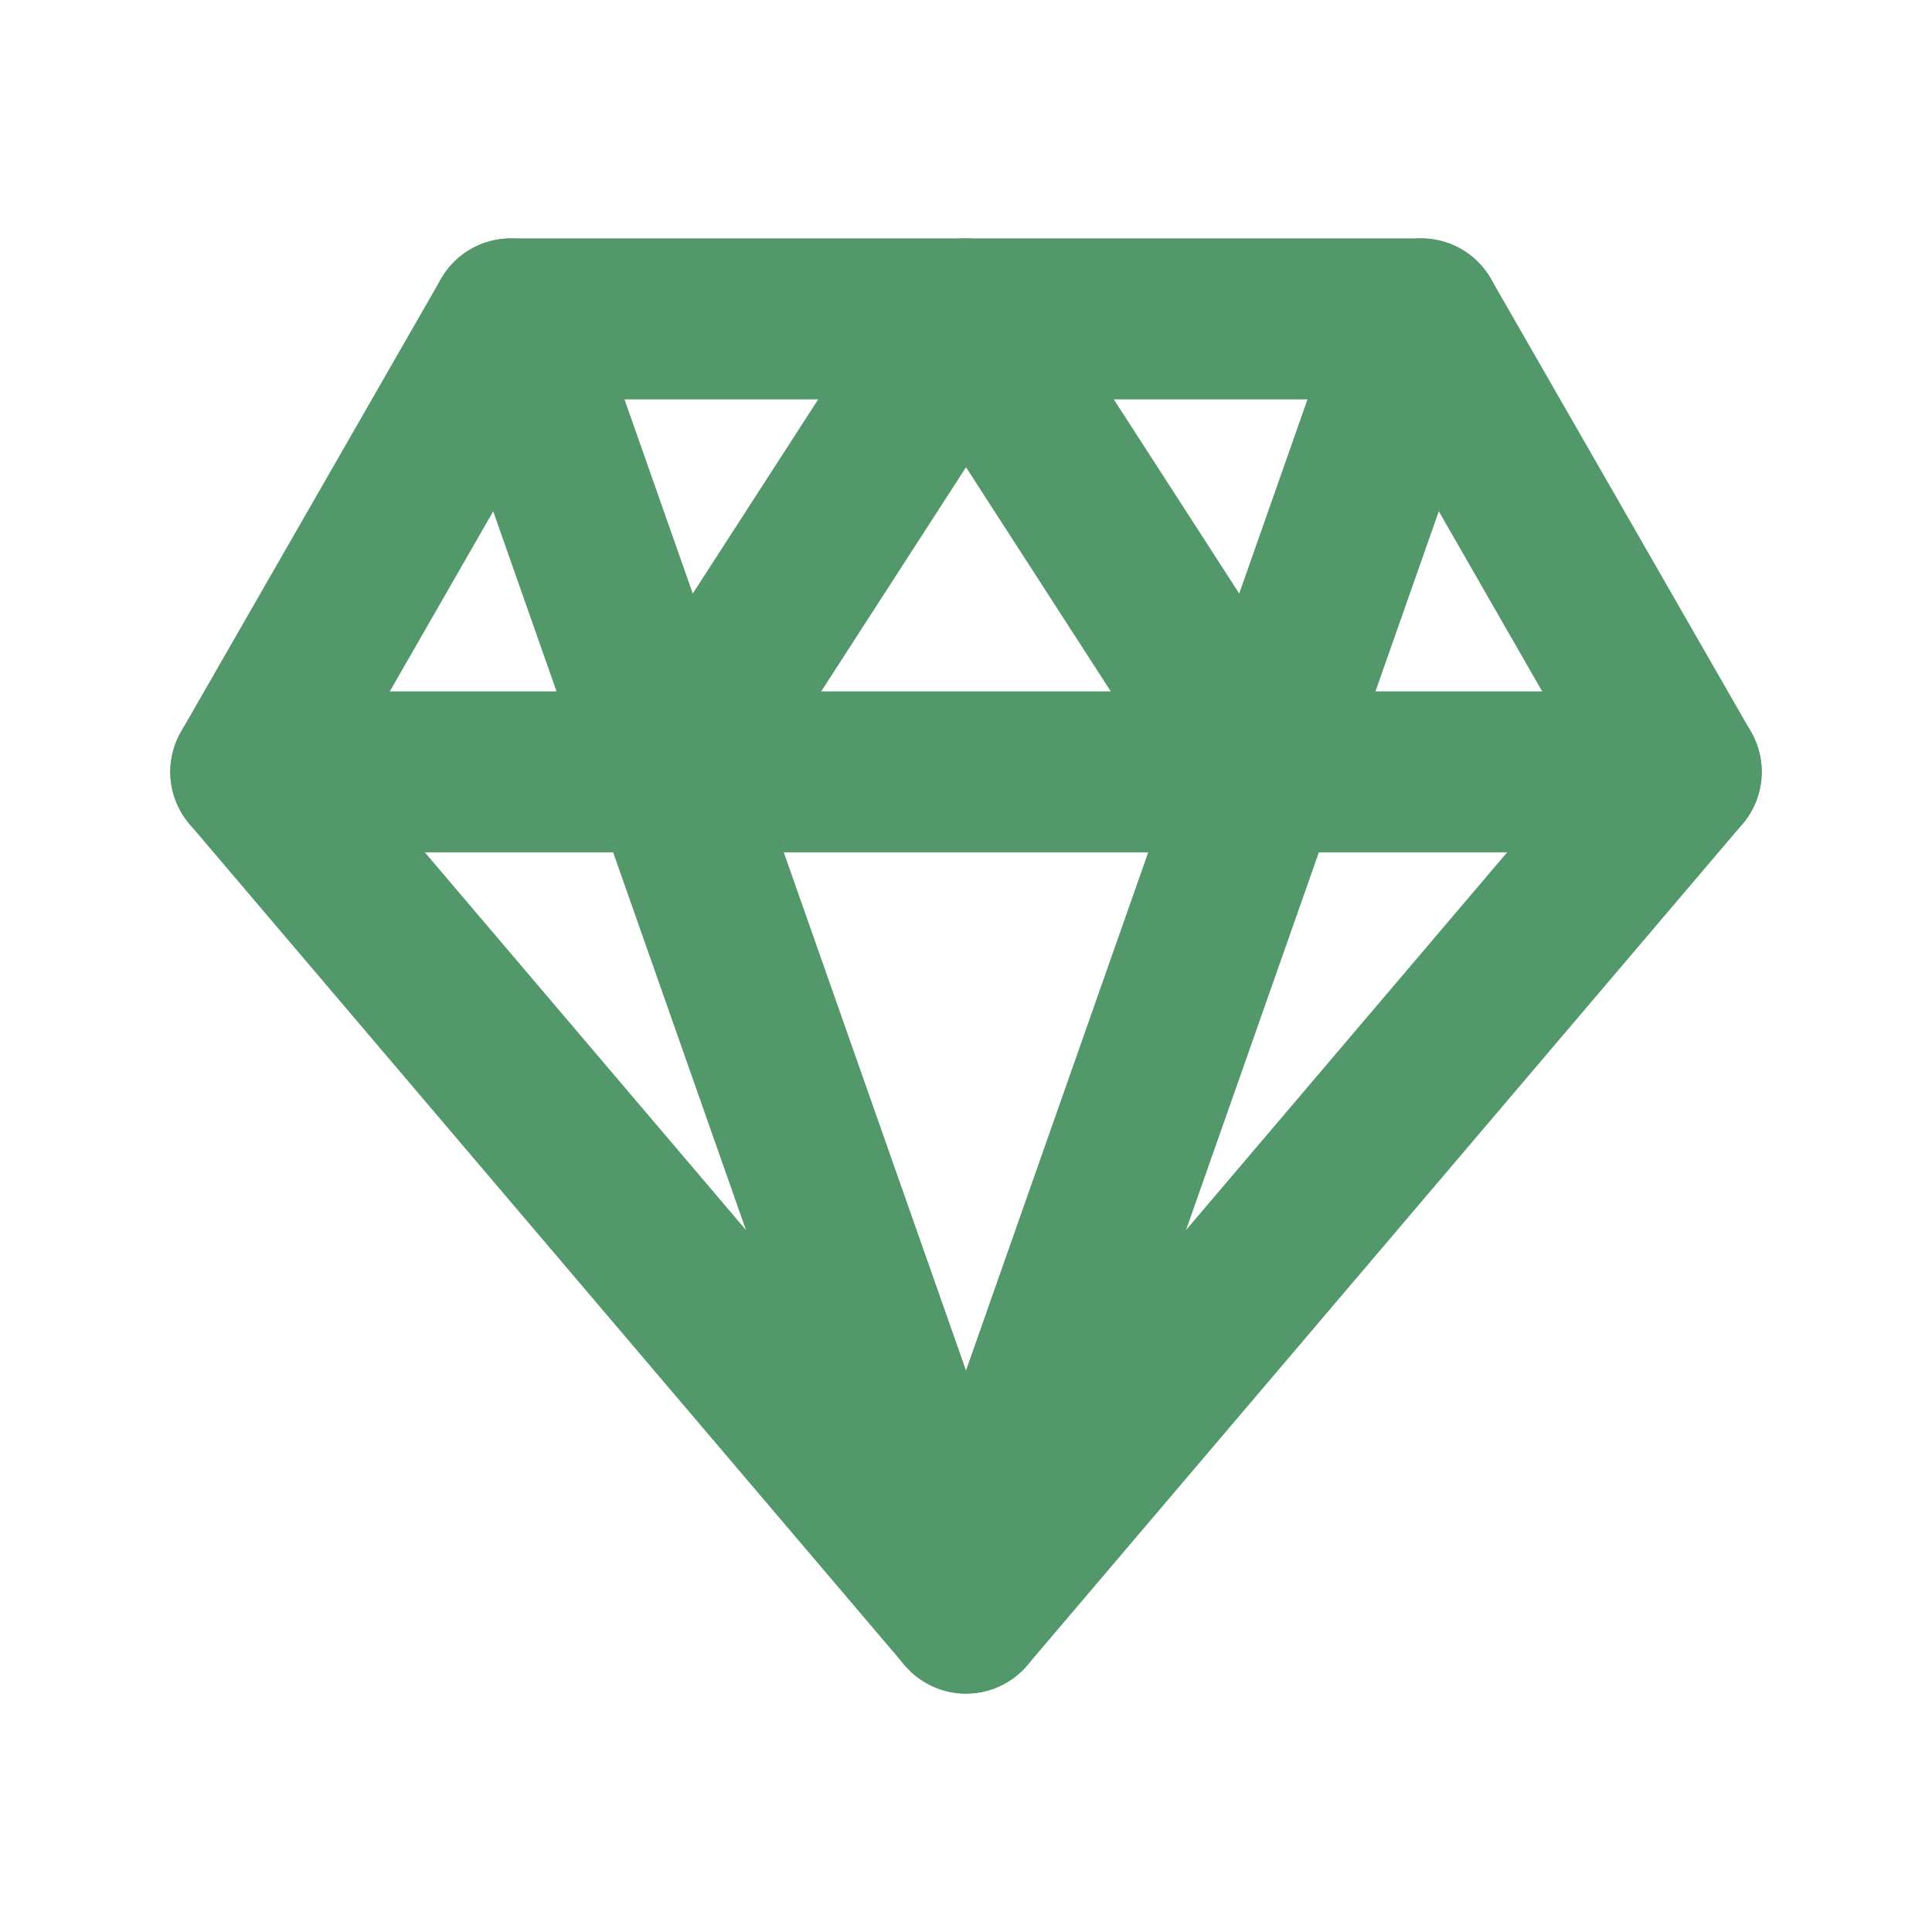 <svg width="52" height="52" viewBox="0 0 52 52" fill="none" xmlns="http://www.w3.org/2000/svg">
<path fill-rule="evenodd" clip-rule="evenodd" d="M13.75 8.583H38.25L45.25 20.775L26 43.417L6.75 20.775L13.75 8.583Z" stroke="#53986B" stroke-width="4.333" stroke-linecap="round" stroke-linejoin="round"/>
<path d="M13.75 8.583L26 43.417L38.25 8.583" stroke="#53986B" stroke-width="4.333" stroke-linecap="round" stroke-linejoin="round"/>
<path d="M6.75 20.775H45.25" stroke="#53986B" stroke-width="4.333" stroke-linecap="round" stroke-linejoin="round"/>
<path d="M18.125 20.775L26 8.583L33.875 20.775" stroke="#53986B" stroke-width="4.333" stroke-linecap="round" stroke-linejoin="round"/>
</svg>
